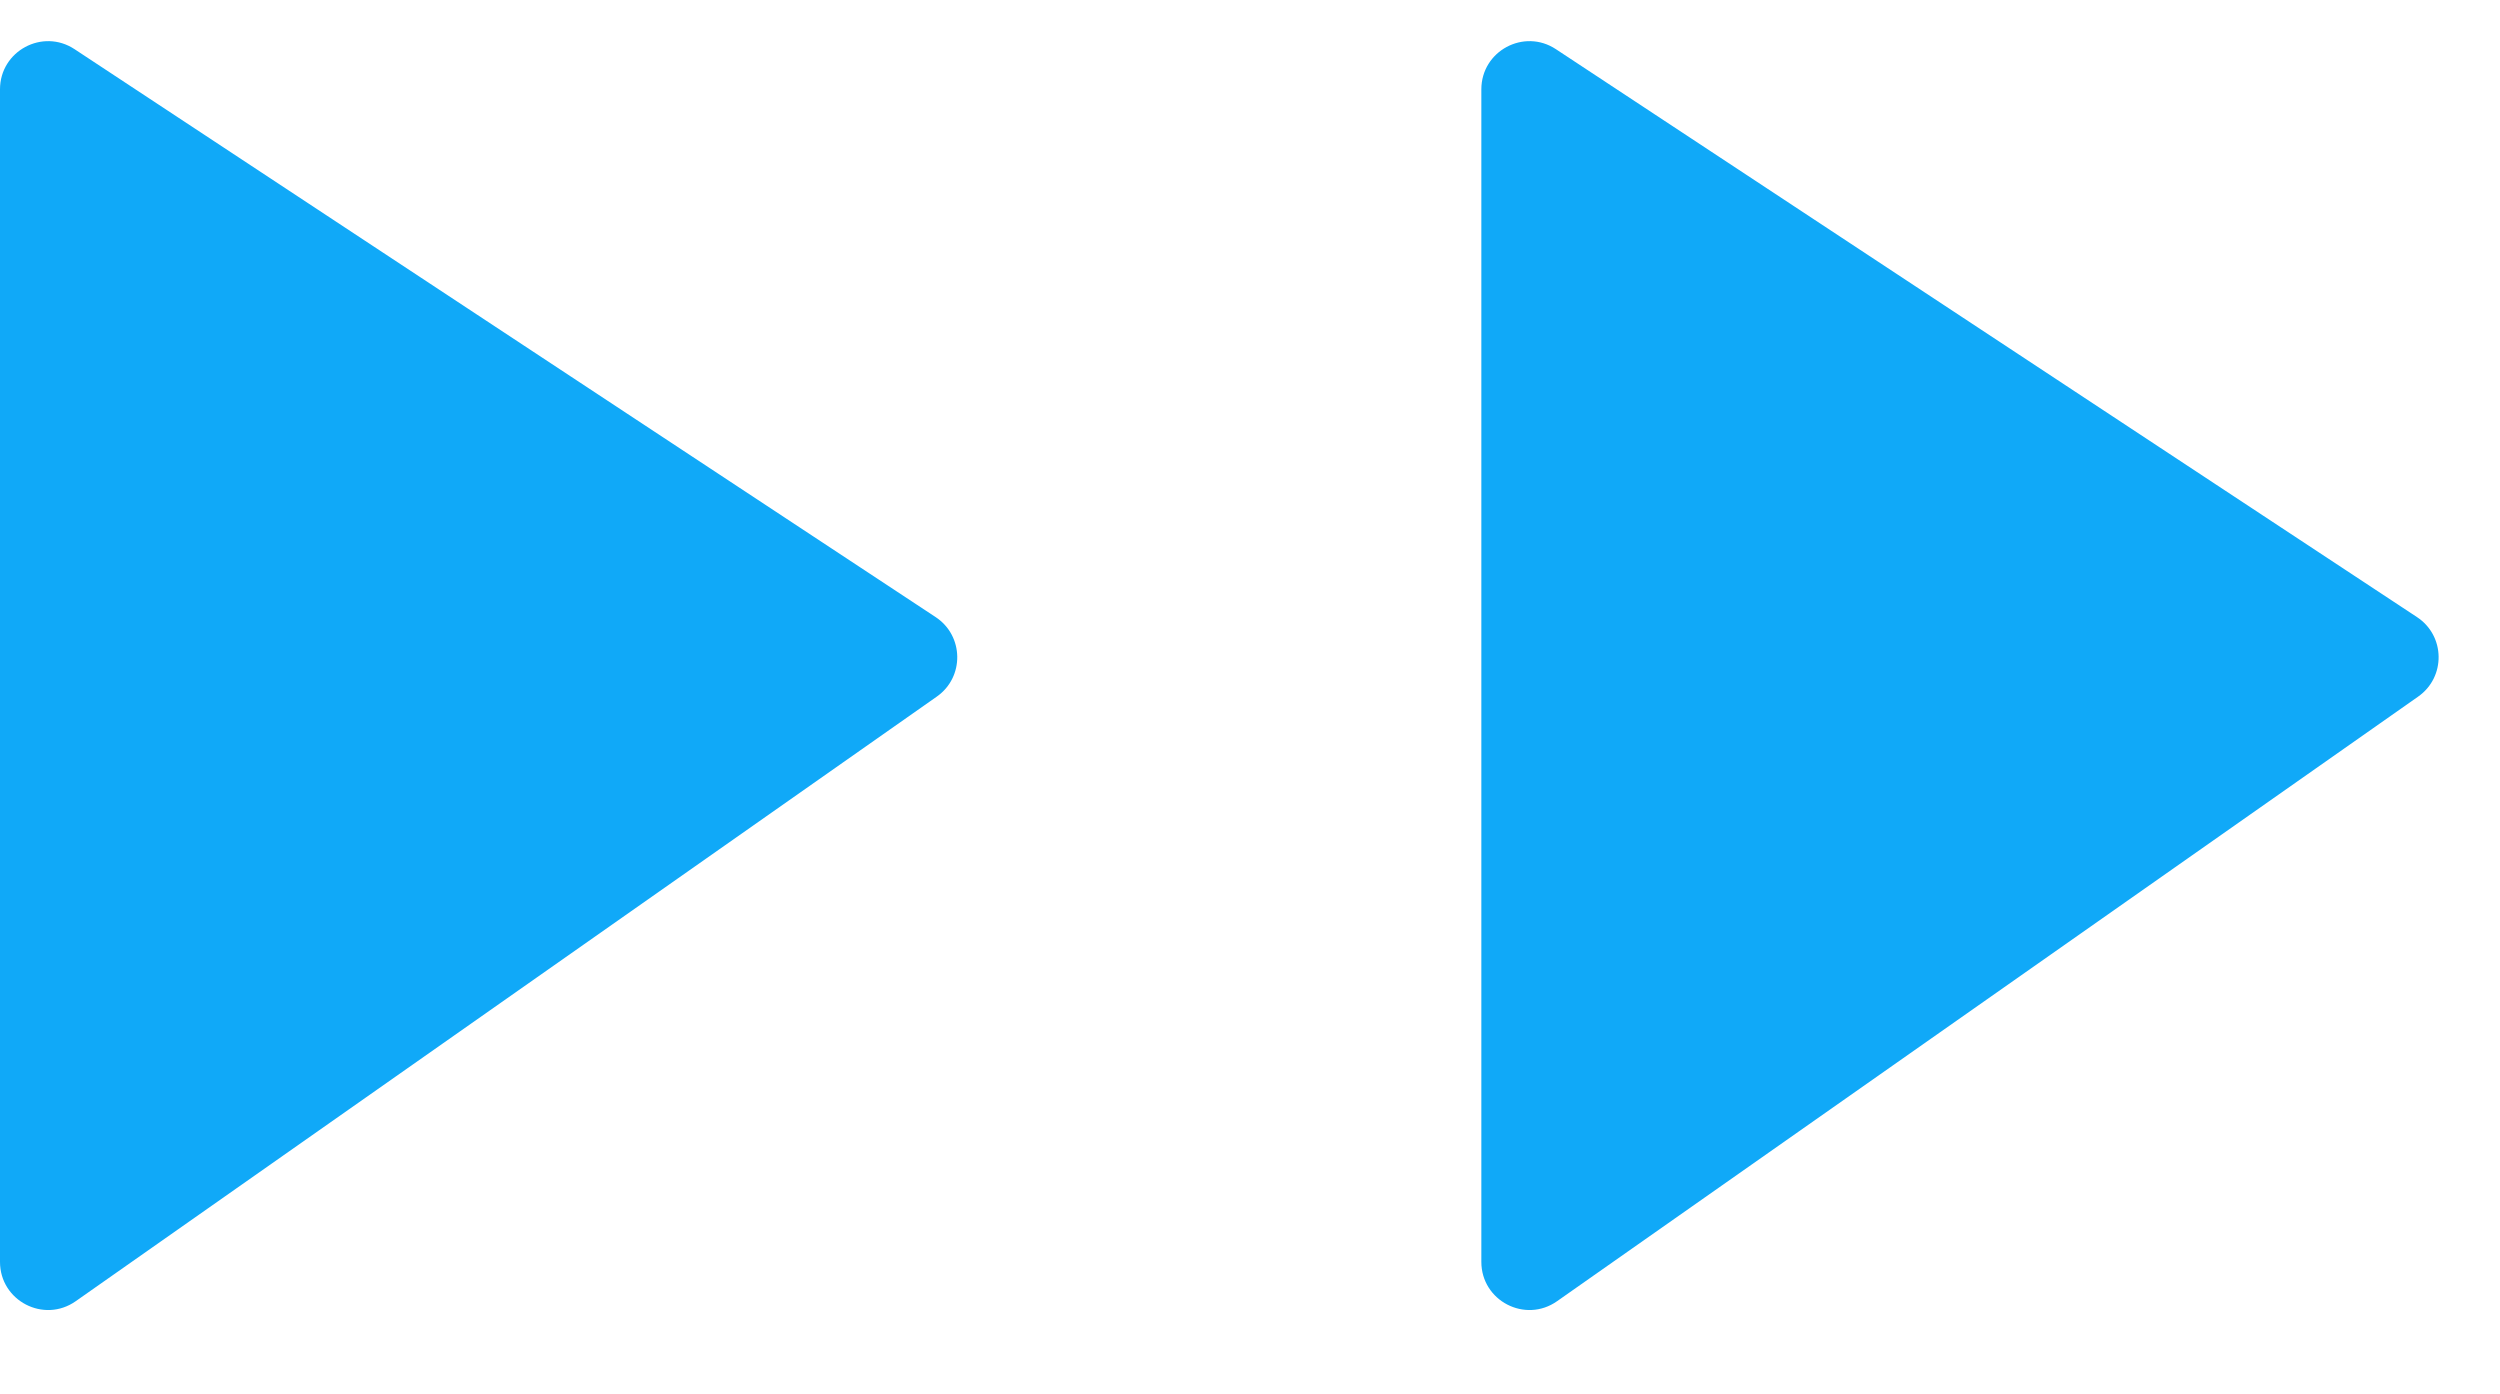 <?xml version="1.0" encoding="UTF-8"?> <svg xmlns="http://www.w3.org/2000/svg" width="52" height="29" viewBox="0 0 52 29" fill="none"><path d="M0 1.858C0 1.061 0.886 0.584 1.551 1.023L19.462 12.836C20.05 13.225 20.063 14.084 19.486 14.489L1.575 27.065C0.912 27.531 0 27.057 0 26.247V1.858Z" fill="#10A9F8"></path><path d="M30.812 1.858C30.812 1.061 31.698 0.584 32.363 1.023L50.274 12.836C50.863 13.225 50.875 14.084 50.298 14.489L32.387 27.065C31.724 27.531 30.812 27.057 30.812 26.247V1.858Z" fill="#10A9F8"></path></svg> 
